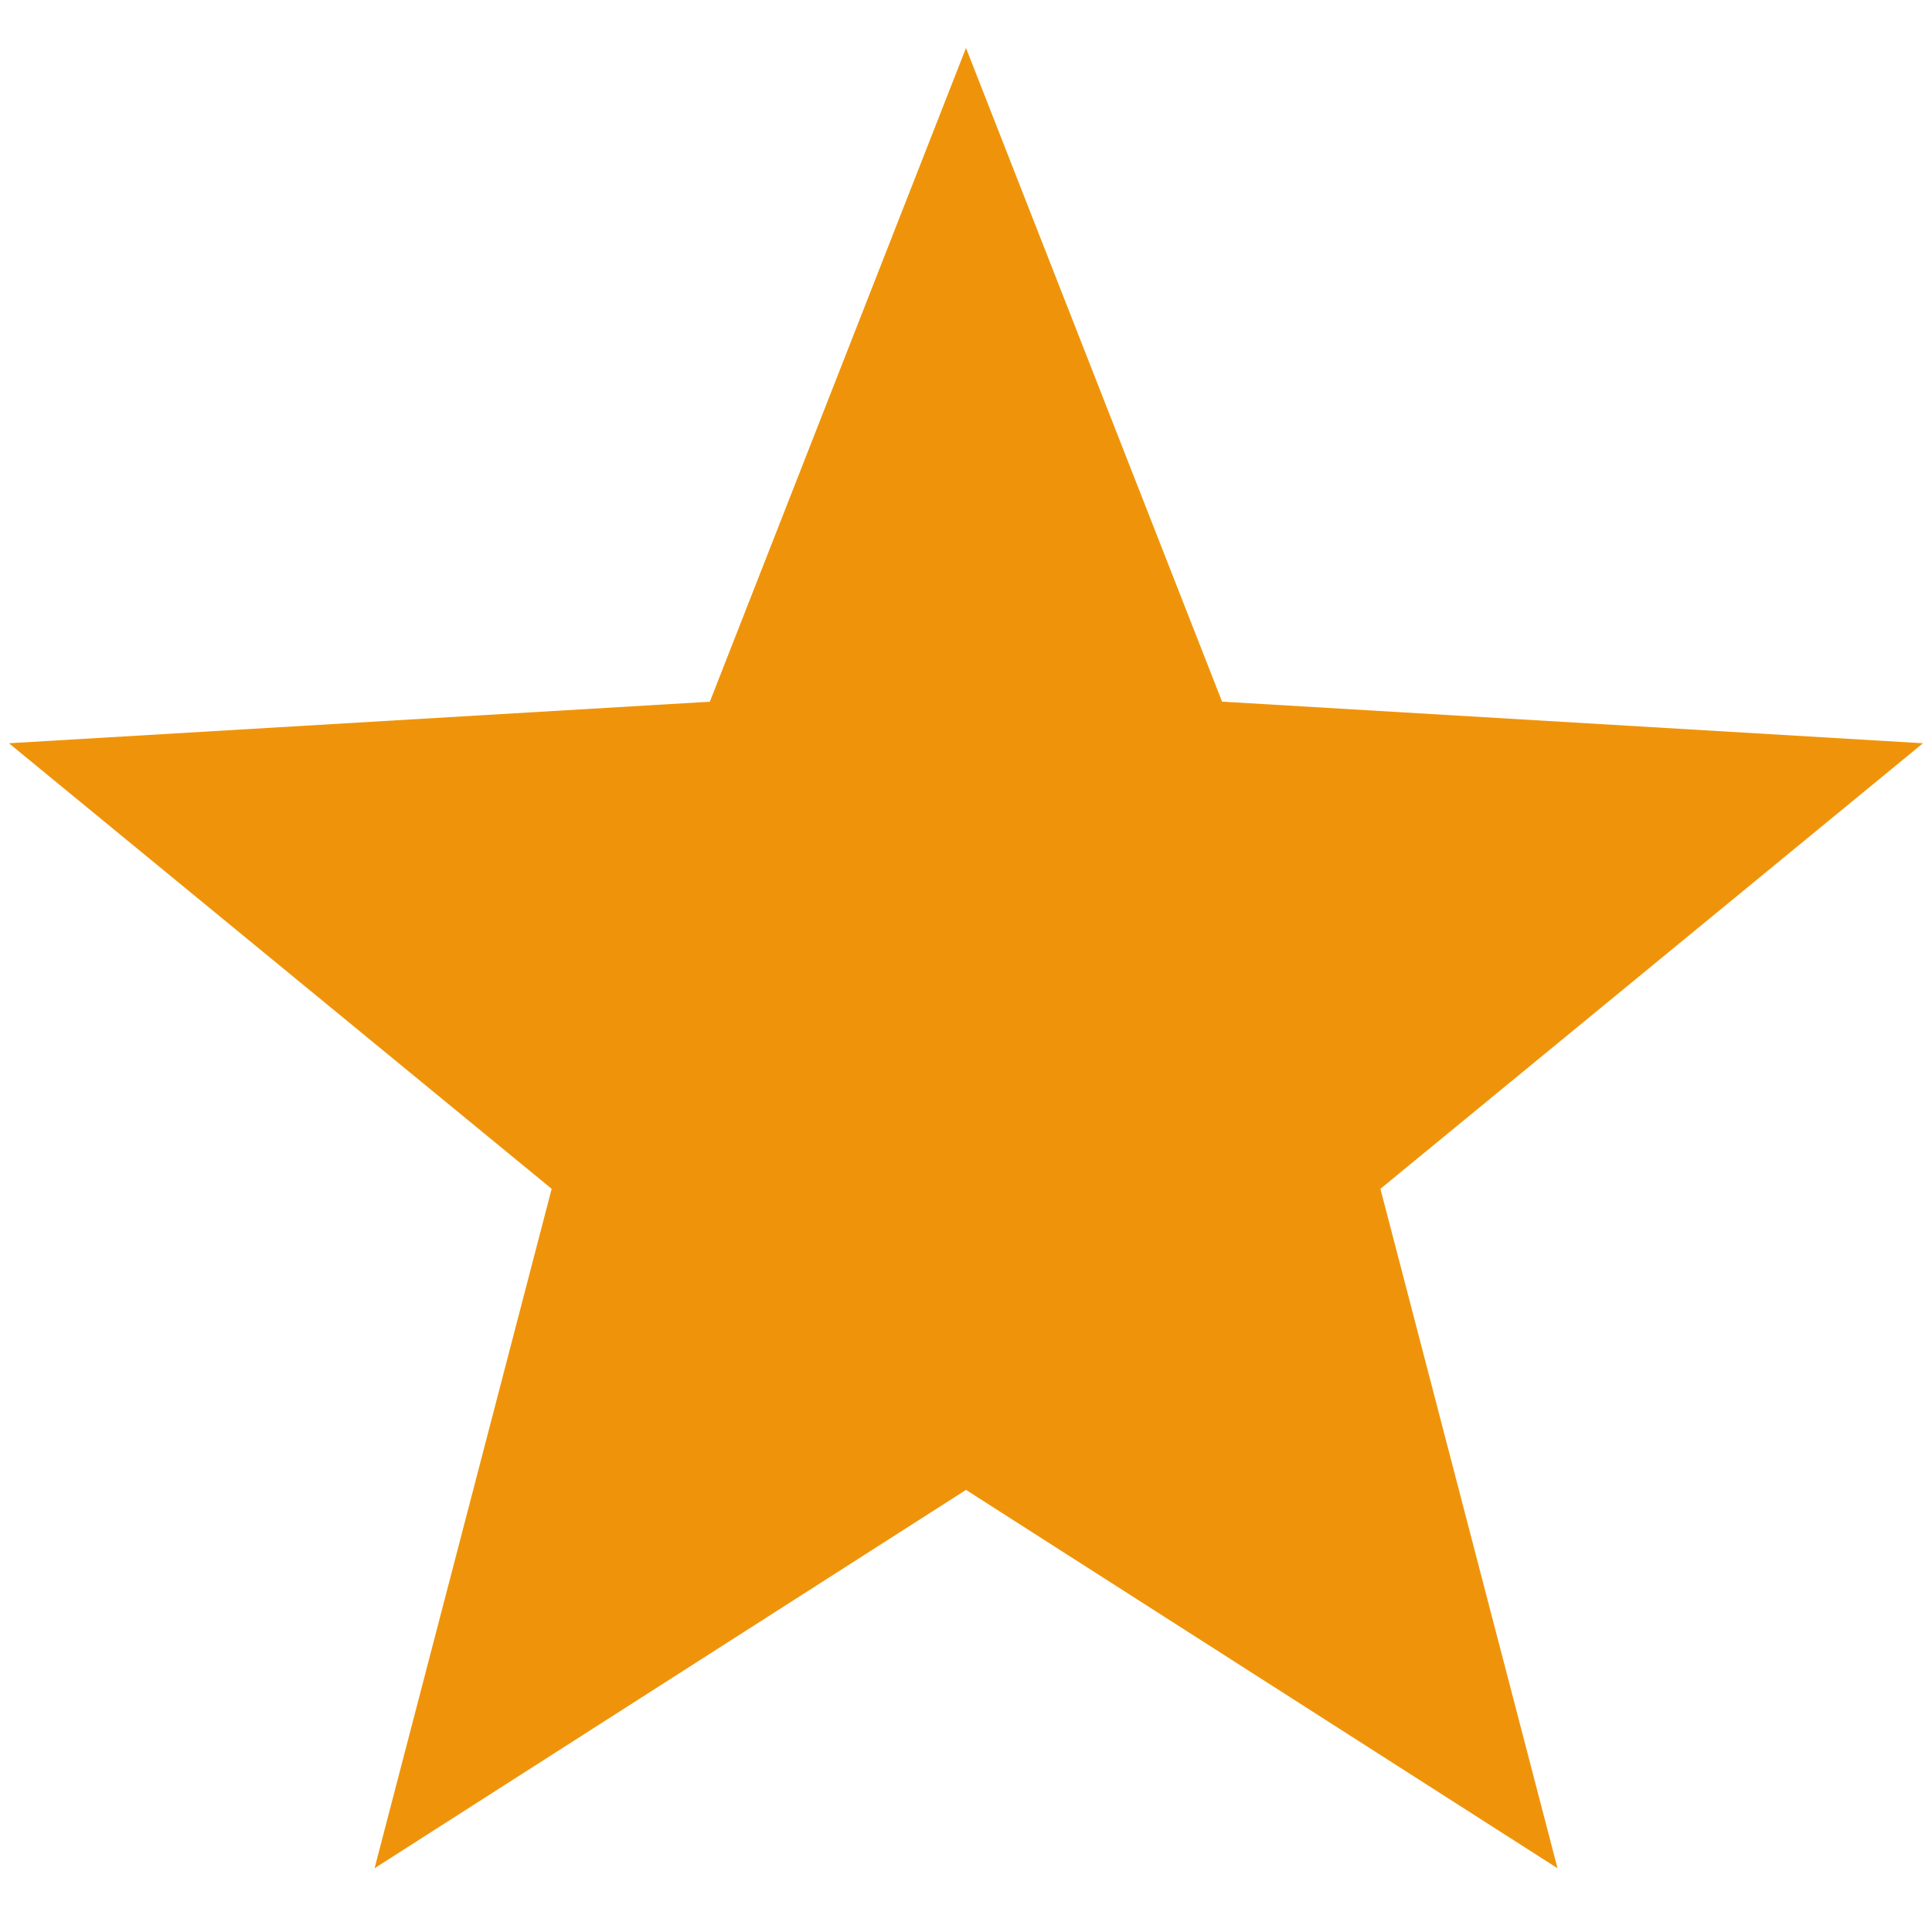 <svg xmlns="http://www.w3.org/2000/svg" width="24" height="24" fill="none" viewBox="0 0 24 24"><path fill="#EF940A" d="m12 .596 3.181 8.12 8.707.517-6.74 5.535 2.2 8.44-7.348-4.7-7.347 4.7 2.2-8.44L.111 9.233l8.707-.516L12 .596Z"/></svg>

